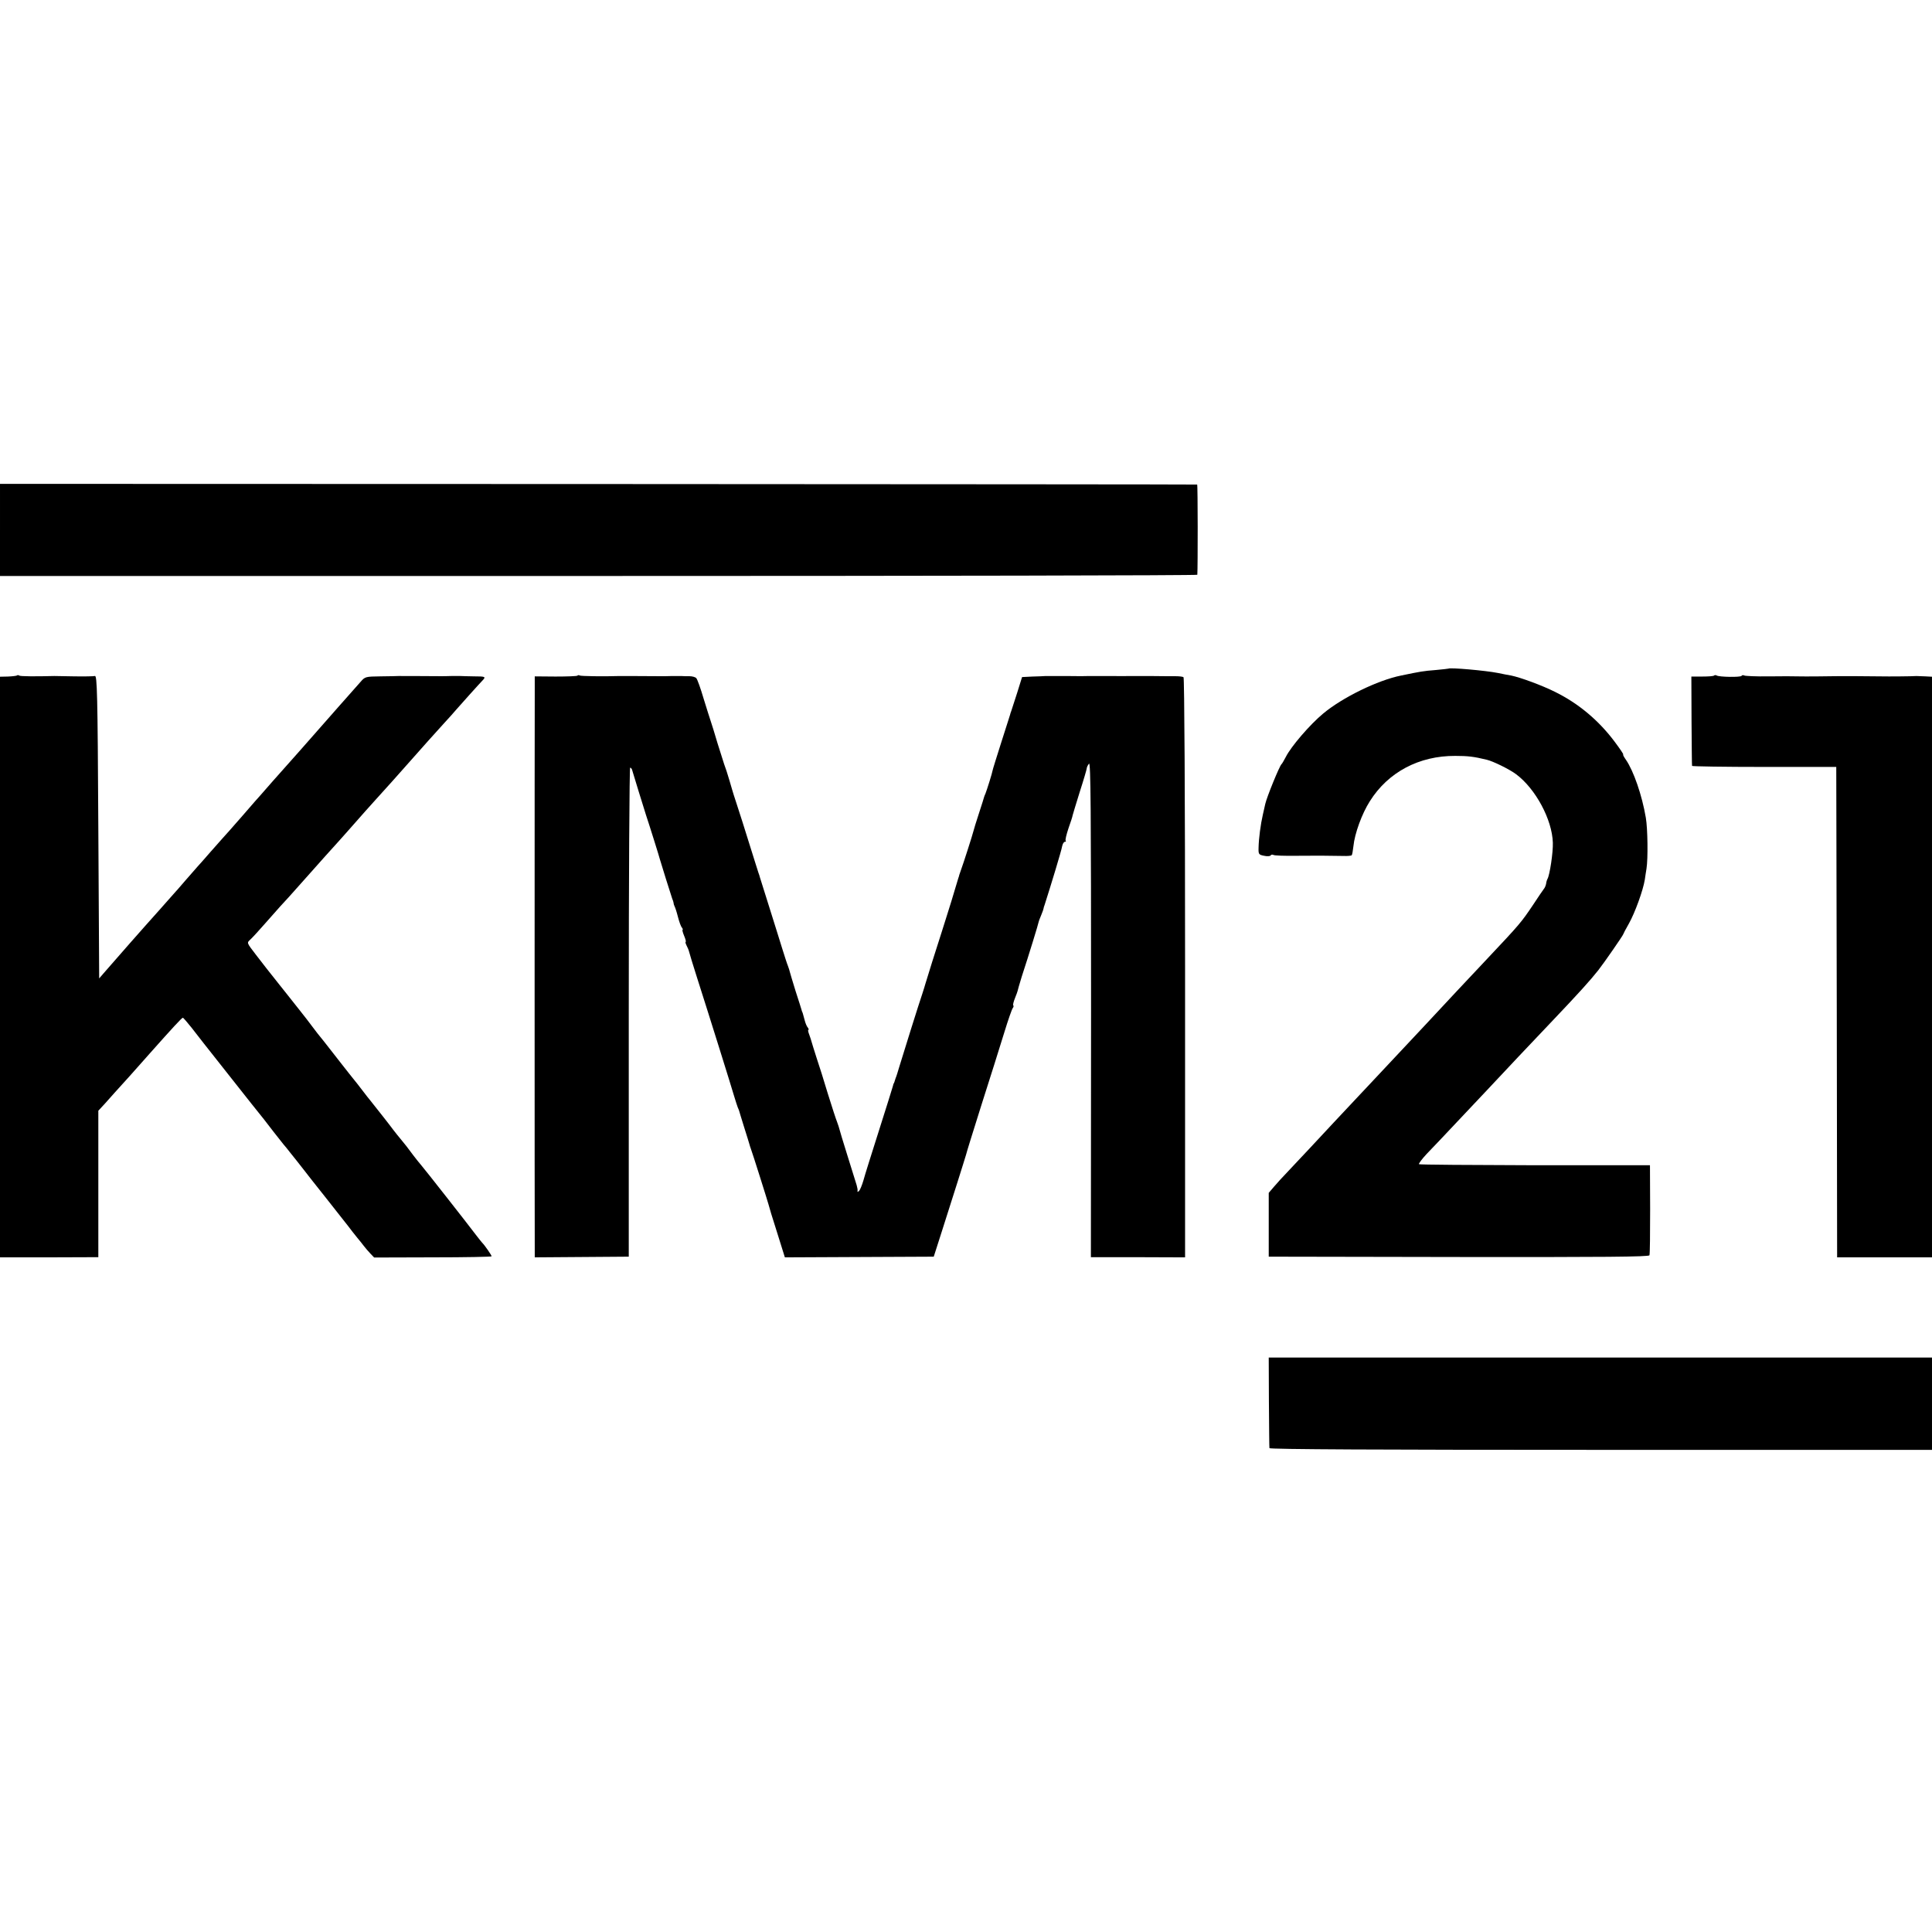 <?xml version="1.0" standalone="no"?>
<!DOCTYPE svg PUBLIC "-//W3C//DTD SVG 20010904//EN"
 "http://www.w3.org/TR/2001/REC-SVG-20010904/DTD/svg10.dtd">
<svg version="1.0" xmlns="http://www.w3.org/2000/svg"
 width="1120pt" height="1120pt" viewBox="0 0 1120 1120"
 preserveAspectRatio="xMidYMid meet">
<g transform="translate(0,1120) scale(0.1,-0.1)"
fill="#000000" stroke="none">
<path d="M0 8128 l0 -267 3470 0 c1909 0 3470 3 3471 7 3 42 3 522 -1 523 -3
1 -1565 2 -3472 3 l-3468 1 0 -267z"/>
<path d="M8397 7324 c-1 -1 -33 -4 -72 -8 -76 -6 -91 -9 -202 -32 -136 -27
-342 -128 -453 -221 -77 -64 -186 -191 -216 -251 -11 -20 -21 -39 -25 -42 -12
-11 -85 -190 -94 -230 -2 -8 -8 -36 -14 -62 -13 -56 -24 -139 -25 -193 -1 -37
1 -40 32 -46 18 -4 35 -3 38 2 3 5 10 6 16 3 5 -4 67 -6 136 -5 118 1 159 1
269 -1 24 -1 46 1 49 4 3 3 7 27 10 53 7 72 49 188 95 260 106 169 286 264
495 263 73 0 108 -4 182 -22 36 -8 134 -56 172 -85 112 -84 208 -262 212 -396
2 -56 -18 -188 -31 -210 -3 -5 -7 -18 -8 -28 -2 -10 -7 -23 -13 -30 -5 -7 -34
-48 -63 -93 -68 -101 -74 -109 -272 -319 -84 -89 -267 -284 -296 -316 -19 -20
-90 -97 -159 -170 -294 -313 -306 -326 -427 -455 -109 -118 -173 -185 -261
-279 -32 -33 -71 -76 -87 -95 l-30 -35 0 -185 0 -185 1102 -2 c841 -1 1102 1
1105 10 3 7 4 127 4 267 l-1 255 -667 0 c-367 1 -669 3 -672 6 -3 3 17 30 45
60 29 30 111 116 183 193 72 76 147 156 166 176 60 65 301 320 386 409 141
148 215 230 259 286 34 43 145 204 145 209 0 2 15 31 34 64 34 61 81 190 91
252 3 19 7 49 10 65 9 57 7 231 -4 295 -22 130 -71 271 -115 335 -12 17 -19
30 -16 31 3 1 -19 33 -48 72 -93 125 -211 224 -347 291 -76 38 -201 84 -255
95 -14 2 -49 9 -78 15 -71 14 -276 32 -285 25z"/>
<path d="M98 7284 c-3 -2 -26 -5 -52 -6 l-46 -1 0 -1683 0 -1683 285 0 285 1
0 424 0 425 38 41 c20 23 46 51 57 64 11 12 50 55 86 95 36 41 90 101 119 134
129 145 184 205 190 205 3 0 25 -26 50 -57 24 -32 107 -137 183 -233 76 -96
149 -188 162 -205 13 -16 33 -41 44 -55 26 -32 26 -32 86 -110 28 -36 55 -70
60 -76 6 -6 21 -25 35 -43 14 -18 32 -40 40 -50 8 -10 26 -33 40 -51 14 -18
72 -93 130 -165 58 -73 116 -147 130 -165 14 -19 36 -47 50 -64 14 -17 32 -39
40 -50 8 -11 25 -30 37 -43 l22 -23 340 1 c188 0 341 3 341 6 0 6 -39 63 -55
79 -5 6 -20 24 -32 40 -55 73 -305 391 -321 409 -10 11 -31 38 -48 60 -29 40
-46 61 -74 95 -8 9 -26 32 -40 50 -22 30 -101 130 -133 170 -7 8 -28 35 -47
60 -19 25 -40 52 -47 60 -7 8 -42 53 -79 100 -96 123 -117 150 -134 170 -8 10
-24 31 -35 46 -11 15 -40 53 -65 84 -25 31 -57 72 -72 91 -15 19 -36 45 -47
59 -41 51 -117 148 -138 176 -55 72 -53 67 -30 89 12 11 51 54 87 95 36 41 74
84 85 96 24 25 51 55 170 189 85 96 100 112 163 182 16 17 55 62 88 99 77 88
72 81 129 145 43 47 157 174 205 229 57 65 153 172 195 218 28 30 58 64 68 76
27 31 140 157 155 172 20 21 15 23 -50 23 -35 1 -70 1 -78 2 -8 0 -33 0 -55 0
-22 -1 -49 -1 -60 -1 -99 1 -233 1 -245 1 -8 -1 -55 -1 -104 -2 -86 -1 -90 -2
-115 -31 -14 -16 -35 -40 -46 -52 -11 -12 -49 -56 -85 -96 -36 -41 -85 -97
-110 -125 -25 -28 -74 -84 -110 -125 -36 -41 -72 -81 -80 -90 -8 -9 -44 -49
-80 -90 -36 -41 -67 -77 -70 -80 -3 -3 -51 -57 -105 -120 -55 -63 -107 -122
-115 -130 -8 -9 -40 -45 -70 -79 -30 -35 -64 -73 -75 -85 -11 -12 -42 -48 -70
-80 -27 -32 -59 -68 -70 -80 -11 -13 -49 -55 -85 -96 -36 -40 -70 -78 -75 -84
-9 -9 -155 -176 -245 -279 l-25 -29 -5 879 c-4 774 -7 878 -20 874 -8 -2 -62
-3 -120 -2 -58 1 -109 2 -115 2 -113 -3 -195 -2 -202 2 -6 4 -12 4 -15 1z"/>
<path d="M3347 7283 c-4 -3 -61 -5 -127 -5 l-120 1 0 -72 c-1 -100 -1 -3214 0
-3259 l0 -37 273 2 272 2 0 1418 c0 779 4 1417 8 1417 4 0 9 -6 11 -12 7 -24
68 -223 81 -263 17 -50 79 -248 80 -255 3 -12 67 -217 72 -230 4 -8 7 -19 8
-25 0 -5 3 -14 6 -20 3 -5 12 -32 19 -60 7 -27 17 -56 23 -62 5 -7 7 -13 4
-13 -3 0 1 -16 9 -35 8 -19 12 -35 9 -35 -3 0 -1 -9 5 -21 6 -11 13 -28 15
-37 2 -9 22 -75 45 -147 73 -228 201 -638 216 -690 8 -27 18 -57 21 -65 4 -8
7 -17 8 -20 0 -3 14 -45 29 -95 16 -49 29 -94 31 -100 1 -5 5 -17 8 -25 8 -20
100 -312 103 -325 1 -6 22 -77 48 -157 l46 -147 432 2 431 2 48 150 c26 83 66
209 89 280 23 72 45 144 50 160 8 30 30 100 89 288 61 190 93 294 133 422 22
72 44 135 49 141 5 6 6 13 3 16 -3 3 2 22 10 42 8 20 15 39 15 41 0 3 11 40
24 83 42 128 98 311 98 317 0 2 6 20 15 40 8 19 14 37 14 40 0 3 2 10 5 17 36
112 99 319 102 341 3 15 10 27 16 27 6 0 8 3 5 6 -4 3 4 36 16 72 13 37 24 70
24 75 1 4 19 65 41 135 23 71 41 133 41 138 0 6 6 18 13 27 10 14 12 -268 12
-1422 l-1 -1439 273 0 273 -1 0 1679 c0 998 -4 1681 -9 1684 -5 4 -26 6 -48 6
-21 0 -85 0 -143 1 -58 0 -112 0 -120 0 -8 0 -62 -1 -120 0 -58 0 -112 0 -120
0 -8 -1 -64 -1 -125 0 -60 0 -117 0 -125 0 -8 -1 -42 -2 -75 -3 l-60 -3 -28
-90 c-16 -49 -31 -97 -34 -105 -3 -8 -7 -19 -8 -25 -2 -5 -24 -77 -51 -160
-26 -82 -49 -155 -50 -162 -2 -14 -32 -110 -41 -133 -4 -8 -7 -17 -8 -20 0 -3
-14 -45 -30 -95 -16 -49 -30 -94 -31 -100 -5 -22 -63 -202 -72 -225 -5 -14
-10 -28 -11 -32 -1 -4 -3 -13 -6 -20 -2 -7 -20 -67 -40 -133 -21 -66 -45 -145
-55 -175 -25 -76 -93 -293 -96 -305 -1 -5 -9 -30 -17 -55 -18 -52 -112 -352
-134 -425 -8 -27 -17 -57 -21 -65 -3 -8 -6 -18 -7 -22 -2 -5 -3 -9 -5 -10 -1
-2 -3 -10 -5 -18 -2 -8 -38 -123 -80 -255 -42 -132 -83 -262 -90 -289 -8 -27
-19 -54 -25 -60 -7 -6 -10 -7 -9 -1 2 6 -1 21 -5 35 -4 14 -28 90 -53 170 -25
80 -46 149 -47 155 -1 5 -7 24 -13 40 -7 17 -31 91 -54 165 -22 74 -52 169
-66 210 -13 41 -26 82 -28 90 -2 8 -8 27 -14 43 -6 15 -8 27 -5 27 4 0 2 6 -3
13 -6 6 -14 26 -18 42 -12 44 -12 45 -15 50 -1 3 -3 8 -4 13 -1 4 -16 52 -34
107 -17 55 -32 105 -33 110 -1 6 -6 21 -11 35 -6 14 -20 59 -33 100 -13 41
-46 149 -75 240 -29 91 -53 170 -55 175 -1 6 -5 17 -8 25 -3 8 -26 83 -52 165
-26 83 -58 186 -73 230 -14 44 -27 82 -27 85 -3 11 -28 96 -33 110 -3 8 -6 17
-7 20 -1 3 -4 12 -7 20 -3 8 -20 62 -38 120 -17 58 -35 116 -40 130 -5 14 -23
72 -41 130 -17 58 -36 111 -42 118 -5 7 -24 12 -41 12 -17 0 -38 0 -46 1 -8 0
-33 0 -55 0 -22 -1 -49 -1 -60 -1 -107 1 -233 1 -245 1 -91 -3 -222 -1 -229 3
-4 3 -11 3 -14 -1z"/>
<path d="M9937 7284 c-3 -4 -34 -6 -69 -6 l-63 0 1 -257 c1 -141 2 -258 3
-261 1 -3 189 -6 419 -6 l417 0 3 -1421 2 -1422 275 0 275 0 0 1683 0 1683
-37 2 c-21 1 -45 2 -53 2 -27 -2 -164 -3 -205 -2 -49 1 -254 2 -275 1 -38 -1
-169 -2 -205 -1 -22 1 -99 1 -172 0 -72 -1 -136 2 -141 5 -6 3 -13 3 -16 -2
-5 -9 -130 -7 -144 2 -5 3 -12 3 -15 0z"/>
<path d="M7356 3072 c1 -141 2 -261 3 -267 1 -7 648 -10 1921 -10 l1920 0 0
268 0 267 -1922 0 -1923 0 1 -258z"/>
</g>
</svg>
